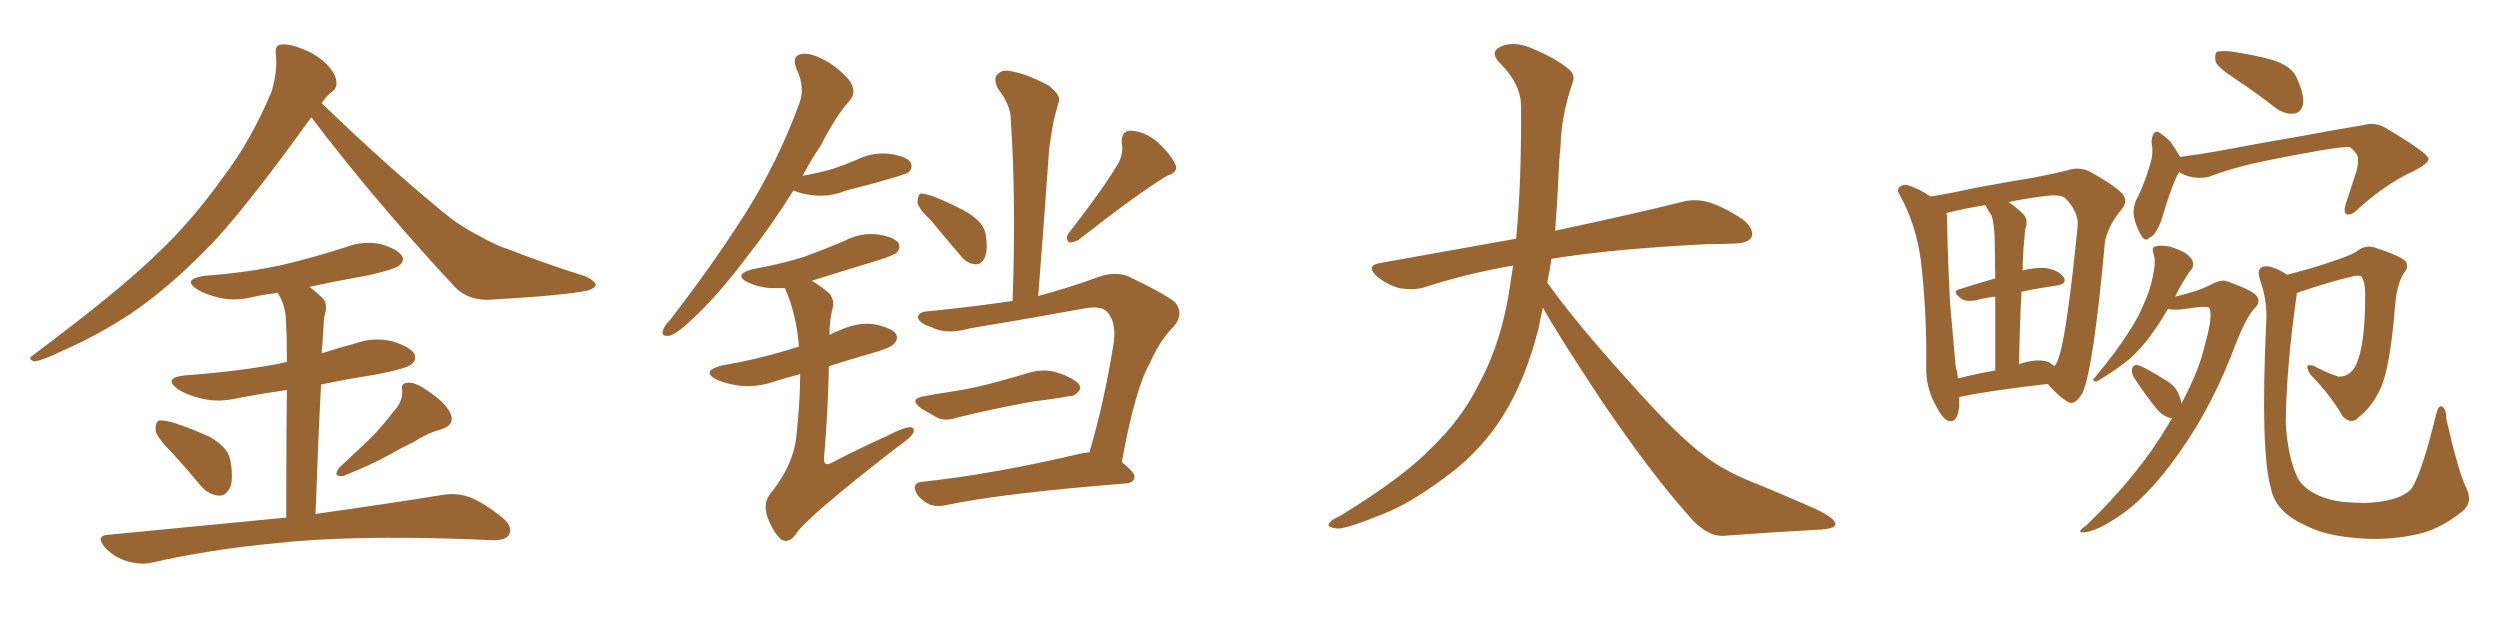 <svg xmlns="http://www.w3.org/2000/svg" xmlns:xlink="http://www.w3.org/1999/xlink" width="600" height="150"><path fill="#996633" padding="10" d="M74.71 28.13L74.71 28.13Q60.64 47.75 51.71 57.57L51.71 57.57Q41.16 68.70 31.35 75.29L31.35 75.29Q23.58 80.42 15.23 84.08L15.23 84.08Q10.11 86.57 8.20 86.72L8.20 86.72Q6.45 86.13 7.91 85.25L7.91 85.25Q28.86 69.58 37.35 61.23L37.35 61.23Q45.85 53.32 53.47 42.63L53.47 42.63Q60.21 33.84 65.19 21.97L65.19 21.97Q66.65 16.85 66.21 13.18L66.21 13.18Q65.92 10.84 67.38 10.69L67.38 10.69Q69.29 10.40 72.95 11.87L72.95 11.87Q76.17 13.18 78.52 15.53L78.52 15.53Q80.57 17.72 80.71 19.48L80.71 19.48Q81.01 21.24 79.54 22.12L79.54 22.12Q78.52 22.85 77.20 24.76L77.20 24.76Q94.04 41.02 108.25 52.44L108.25 52.44Q111.47 54.79 115.14 56.69L115.14 56.69Q119.68 59.18 121.88 59.77L121.88 59.77Q130.37 63.13 140.63 66.36L140.63 66.36Q142.97 67.53 142.97 68.41L142.97 68.41Q142.82 69.14 141.06 69.73L141.06 69.73Q135.50 70.90 117.77 71.92L117.77 71.92Q112.50 72.22 109.28 68.99L109.28 68.99Q89.79 48.05 74.71 28.13ZM41.46 108.84L41.46 108.84Q37.79 105.18 37.35 103.42L37.35 103.42Q37.21 101.51 38.09 100.93L38.09 100.93Q39.11 100.78 41.46 101.37L41.46 101.37Q46.29 102.98 50.39 104.88L50.39 104.88Q54.64 107.37 55.22 110.16L55.22 110.16Q56.10 114.84 55.22 117.04L55.22 117.04Q54.05 119.09 52.59 118.95L52.59 118.95Q50.10 118.80 48.19 116.60L48.19 116.60Q44.68 112.35 41.46 108.84ZM94.34 98.88L94.34 98.88Q96.68 96.53 96.53 93.75L96.53 93.75Q96.09 91.85 98.00 91.85L98.00 91.85Q99.76 91.70 102.98 94.04L102.98 94.04Q106.64 96.39 108.11 99.17L108.11 99.17Q109.28 101.95 106.05 102.98L106.05 102.98Q102.39 104.00 99.61 105.91L99.61 105.91Q96.53 107.37 93.46 109.13L93.46 109.13Q89.36 111.47 82.32 114.26L82.32 114.26Q79.69 114.55 81.45 112.21L81.45 112.21Q85.40 108.54 89.06 105.03L89.06 105.03Q91.70 102.39 94.34 98.88ZM68.70 124.22L68.70 124.22L68.70 124.22Q68.70 104.74 68.85 93.60L68.85 93.60Q62.70 94.48 57.28 95.51L57.28 95.51Q52.44 96.68 48.34 95.65L48.34 95.65Q45.12 94.92 42.77 93.46L42.77 93.46Q38.96 90.67 44.38 90.09L44.38 90.09Q56.69 89.21 66.94 87.30L66.94 87.30Q67.82 87.01 68.85 86.87L68.85 86.87Q68.85 80.42 68.70 78.96L68.70 78.96Q68.70 74.56 67.68 72.22L67.68 72.22Q67.24 71.19 66.65 70.31L66.65 70.31Q63.72 70.61 61.08 71.19L61.08 71.19Q56.69 72.36 52.73 71.48L52.73 71.48Q49.51 70.75 47.31 69.43L47.31 69.43Q43.65 67.09 48.93 66.21L48.93 66.21Q59.03 65.48 67.82 63.57L67.82 63.57Q75.73 61.67 82.91 59.33L82.91 59.33Q87.30 57.71 91.41 58.59L91.41 58.59Q95.51 59.77 96.53 61.52L96.53 61.52Q97.12 62.70 95.80 63.72L95.80 63.72Q94.78 64.60 88.48 66.06L88.48 66.06Q81.01 67.38 74.27 68.85L74.27 68.85Q76.03 70.17 77.49 71.63L77.49 71.63Q78.81 73.10 77.78 76.17L77.78 76.17Q77.64 78.08 77.49 80.86L77.49 80.86Q77.34 82.91 77.20 84.81L77.20 84.81Q81.15 83.50 85.11 82.47L85.11 82.47Q89.50 80.86 94.04 81.88L94.04 81.88Q98.44 83.20 99.46 84.96L99.46 84.96Q100.05 86.43 98.73 87.45L98.73 87.45Q97.56 88.48 89.94 89.94L89.94 89.94Q83.35 90.97 77.05 92.29L77.05 92.29Q76.32 106.20 75.73 123.34L75.73 123.34Q94.48 120.70 106.05 118.80L106.05 118.80Q109.42 118.21 112.50 119.24L112.50 119.24Q116.02 120.56 120.56 124.22L120.56 124.22Q123.19 126.42 122.17 128.32L122.17 128.32Q121.29 129.79 118.07 129.64L118.07 129.64Q114.55 129.49 110.89 129.35L110.89 129.35Q83.06 128.47 66.21 130.37L66.21 130.37Q50.39 131.84 36.33 135.06L36.33 135.06Q33.54 135.64 30.32 134.62L30.32 134.62Q27.39 133.74 25.20 131.40L25.20 131.40Q22.71 128.47 26.22 128.32L26.22 128.32Q49.22 126.12 68.70 124.22ZM190.43 45.70L190.43 45.70Q185.01 54.35 180.03 60.64L180.03 60.64Q172.27 71.04 165.97 76.76L165.97 76.76Q162.45 80.13 160.69 80.57L160.69 80.57Q158.64 80.86 159.08 79.39L159.08 79.39Q159.38 78.22 160.84 76.76L160.84 76.76Q171.24 63.28 178.86 51.27L178.86 51.27Q186.77 38.67 191.75 25.05L191.75 25.05Q193.36 21.09 191.16 16.55L191.16 16.55Q189.84 13.33 192.63 12.89L192.63 12.89Q195.41 12.74 199.51 15.38L199.51 15.38Q203.91 18.60 204.49 20.51L204.49 20.51Q205.37 22.41 203.91 24.17L203.91 24.17Q200.68 27.69 197.02 34.86L197.02 34.86Q194.53 38.53 192.63 42.19L192.63 42.19Q196.00 41.60 199.22 40.72L199.22 40.72Q202.44 39.70 205.52 38.38L205.52 38.38Q209.33 36.47 213.43 36.91L213.43 36.91Q217.53 37.50 218.55 38.96L218.55 38.96Q219.14 40.28 218.12 41.31L218.12 41.31Q217.82 41.60 215.04 42.48L215.04 42.48Q209.03 44.24 203.17 45.70L203.17 45.70Q199.22 47.31 195.26 46.88L195.26 46.88Q192.33 46.58 190.43 45.70ZM192.04 89.79L192.04 89.79Q188.67 90.67 185.89 91.55L185.89 91.55Q181.64 93.02 177.54 92.58L177.54 92.58Q174.32 92.14 171.97 91.11L171.97 91.11Q168.16 89.06 173.14 87.74L173.14 87.74Q181.64 86.28 188.82 84.08L188.82 84.08Q189.99 83.64 191.75 83.20L191.75 83.20Q191.16 75.44 188.38 69.14L188.38 69.14Q186.47 69.14 184.72 69.14L184.72 69.14Q181.79 68.85 179.59 67.82L179.59 67.82Q175.78 65.92 180.62 64.60L180.62 64.60Q187.21 63.43 192.92 61.67L192.92 61.67Q198.05 59.77 202.59 57.86L202.59 57.86Q206.40 55.81 210.50 56.25L210.50 56.25Q214.60 56.84 215.63 58.30L215.63 58.30Q216.21 59.62 215.19 60.64L215.19 60.64Q214.60 61.23 210.50 62.55L210.50 62.55Q202.29 65.04 194.82 67.38L194.82 67.38Q196.88 68.55 199.07 70.46L199.07 70.46Q200.39 72.22 199.80 74.12L199.80 74.12Q199.07 76.90 199.07 80.42L199.07 80.42Q199.95 79.83 201.27 79.39L201.27 79.39Q205.52 77.34 209.62 77.78L209.62 77.78Q214.01 78.66 215.04 80.13L215.04 80.13Q215.63 81.45 214.60 82.47L214.60 82.47Q213.87 83.50 208.59 84.96L208.59 84.96Q203.47 86.43 198.93 87.89L198.93 87.89Q198.78 97.85 197.75 110.16L197.75 110.16Q197.75 112.06 199.66 111.04L199.66 111.04Q206.69 107.37 212.99 104.59L212.99 104.59Q216.50 102.69 218.26 102.54L218.26 102.54Q219.73 102.54 219.14 104.00L219.14 104.00Q218.41 105.18 215.63 107.08L215.63 107.08Q193.65 124.07 191.02 128.17L191.02 128.17Q189.40 130.52 187.50 129.49L187.50 129.49Q185.60 127.88 184.13 123.93L184.13 123.93Q183.11 120.70 184.86 118.51L184.86 118.51Q190.58 111.47 191.16 104.30L191.16 104.30Q192.04 96.09 192.04 89.79ZM223.54 53.03L223.54 53.03Q220.31 49.95 220.17 48.49L220.17 48.49Q220.31 46.88 220.90 46.44L220.90 46.44Q221.78 46.44 223.68 47.02L223.68 47.02Q228.22 48.78 232.18 50.98L232.18 50.98Q236.13 53.47 236.57 56.25L236.57 56.25Q237.16 60.21 236.28 61.96L236.28 61.96Q235.40 63.57 234.08 63.43L234.08 63.43Q232.03 63.28 230.57 61.38L230.57 61.38Q226.76 56.98 223.54 53.03ZM268.36 39.26L268.36 39.26Q269.68 36.77 269.24 34.57L269.24 34.57Q268.95 31.49 271.29 31.35L271.29 31.35Q274.80 31.49 278.03 34.28L278.03 34.28Q281.10 37.21 282.13 39.55L282.13 39.55Q282.86 41.31 280.08 42.19L280.08 42.19Q273.05 46.44 258.84 57.57L258.84 57.57Q257.52 58.30 256.49 58.15L256.49 58.15Q255.62 56.98 256.49 55.96L256.49 55.96Q264.40 45.85 268.36 39.26ZM221.92 95.07L221.92 95.07Q225.73 94.34 228.96 93.90L228.96 93.90Q233.79 93.16 239.06 91.70L239.06 91.70Q243.46 90.53 247.85 89.21L247.85 89.21Q250.63 88.62 252.98 89.21L252.98 89.21Q255.18 89.79 256.20 90.38L256.20 90.38Q259.42 91.85 259.28 93.31L259.28 93.31Q258.11 95.21 256.64 95.07L256.64 95.07Q252.69 95.80 247.71 96.39L247.71 96.39Q237.45 98.29 229.83 100.20L229.83 100.20Q226.76 101.22 224.85 100.20L224.85 100.20Q222.80 99.02 221.04 98.00L221.04 98.00Q217.97 95.65 221.92 95.07ZM269.24 110.89L269.24 110.89L269.24 110.89Q272.31 113.38 272.31 114.40L272.31 114.40Q272.17 115.87 270.26 116.02L270.26 116.02Q240.82 118.36 227.49 121.14L227.49 121.14Q225.15 121.73 223.24 121.14L223.24 121.14Q221.63 120.41 220.31 118.95L220.31 118.95Q218.26 115.72 221.78 115.58L221.78 115.58Q238.18 113.82 258.84 108.98L258.84 108.98Q260.01 108.69 261.47 108.54L261.47 108.54Q264.99 96.68 267.33 82.03L267.33 82.03Q267.92 77.05 265.58 74.71L265.58 74.71Q264.11 73.39 260.60 73.97L260.60 73.97Q246.97 76.46 232.76 78.81L232.76 78.81Q227.20 80.42 223.54 78.52L223.54 78.52Q220.75 77.64 220.31 76.32L220.31 76.32Q220.31 74.85 222.66 74.71L222.66 74.71Q233.20 73.68 243.02 72.22L243.02 72.22Q243.90 48.49 242.58 28.56L242.58 28.56Q242.58 25.34 239.50 21.24L239.50 21.24Q238.33 18.90 239.36 17.87L239.36 17.87Q240.53 16.55 242.87 17.14L242.87 17.14Q246.39 17.72 251.66 20.51L251.66 20.51Q254.59 22.85 254.15 24.32L254.15 24.32Q253.56 26.22 252.98 28.56L252.98 28.56Q252.39 31.49 251.81 35.60L251.81 35.60Q250.63 52.44 249.17 71.04L249.17 71.04Q256.35 69.14 263.96 66.36L263.96 66.36Q267.48 65.19 270.56 66.21L270.56 66.21Q279.20 70.31 281.98 72.51L281.98 72.51Q284.33 75.44 281.54 78.52L281.54 78.52Q278.32 81.74 275.98 87.16L275.98 87.16Q272.46 93.16 269.24 110.89ZM370.31 73.83L370.31 73.83L370.31 73.83Q369.73 76.32 369.29 78.66L369.29 78.66Q366.06 91.41 360.64 99.90L360.64 99.90Q355.96 107.37 348.78 113.09L348.78 113.09Q339.26 120.41 332.67 123.05L332.67 123.05Q323.44 126.86 321.09 126.86L321.09 126.86Q318.16 126.56 319.04 125.54L319.04 125.54Q319.48 124.80 321.68 123.78L321.68 123.78Q336.77 114.55 343.51 107.52L343.51 107.52Q350.83 100.49 354.79 92.43L354.79 92.43Q360.79 81.59 362.70 66.50L362.70 66.50Q362.99 65.04 363.13 63.72L363.13 63.72Q351.56 65.77 341.75 68.99L341.75 68.99Q339.26 69.73 335.74 69.14L335.74 69.14Q332.81 68.26 330.47 66.36L330.47 66.36Q327.69 63.72 331.20 63.13L331.20 63.13Q348.49 60.06 363.87 57.28L363.87 57.28Q365.19 43.65 365.04 25.49L365.04 25.49Q365.04 20.21 360.06 15.23L360.06 15.23Q357.13 12.30 360.64 10.99L360.64 10.99Q363.57 9.96 367.24 11.43L367.24 11.43Q373.39 13.92 376.61 16.70L376.61 16.70Q378.22 18.16 377.34 20.07L377.34 20.07Q374.71 27.98 374.56 34.72L374.56 34.72Q374.12 38.82 373.97 43.80L373.97 43.80Q373.68 49.51 373.24 55.37L373.24 55.37Q392.43 51.27 403.56 48.49L403.56 48.49Q406.79 47.61 409.86 48.49L409.86 48.49Q413.53 49.51 418.36 52.73L418.36 52.73Q421.00 54.93 420.41 56.84L420.41 56.84Q419.68 58.30 416.46 58.45L416.46 58.45Q413.23 58.59 409.72 58.59L409.72 58.59Q386.57 59.77 372.36 62.11L372.36 62.11Q371.92 65.04 371.34 67.82L371.34 67.82Q378.22 77.49 391.11 91.70L391.11 91.70Q402.54 104.59 409.13 109.42L409.13 109.42Q413.96 113.23 422.46 116.46L422.46 116.46Q429.49 119.38 435.79 122.17L435.79 122.17Q440.63 124.51 440.48 125.83L440.48 125.83Q440.48 127.00 435.94 127.15L435.94 127.15Q425.39 127.73 413.38 128.61L413.38 128.61Q409.28 128.61 405.18 123.63L405.18 123.63Q396.24 113.67 384.23 95.95L384.23 95.95Q373.39 79.54 370.31 73.83ZM470.21 95.36L470.21 95.36Q470.21 96.53 470.21 97.56L470.21 97.56Q469.78 101.81 467.43 100.93L467.43 100.93Q465.97 100.20 464.50 97.12L464.50 97.12Q462.16 92.87 462.30 88.04L462.30 88.04Q462.45 74.85 460.99 62.40L460.99 62.40Q459.81 53.91 456.15 47.17L456.15 47.17Q454.98 45.41 456.01 44.82L456.01 44.82Q456.74 44.24 457.76 44.38L457.76 44.38Q460.55 45.26 463.33 47.17L463.33 47.17Q468.02 46.44 473.88 45.12L473.88 45.12Q481.79 43.65 488.09 42.63L488.09 42.63Q492.63 41.75 496.29 40.87L496.29 40.87Q498.49 39.99 501.27 41.02L501.27 41.02Q507.13 44.24 509.33 46.44L509.33 46.44Q510.79 48.19 509.33 50.10L509.33 50.10Q506.25 53.61 505.22 57.71L505.22 57.71L505.22 57.71Q502.44 88.48 499.80 94.34L499.80 94.34Q497.90 97.41 496.44 96.53L496.44 96.53Q494.24 95.36 491.46 92.14L491.46 92.14Q477.39 93.75 470.65 95.21L470.65 95.21Q470.21 95.21 470.21 95.36ZM491.89 87.01L491.89 87.01Q492.48 87.45 493.07 87.89L493.07 87.89Q493.65 87.16 493.80 86.57L493.80 86.57Q495.85 82.18 498.63 54.35L498.63 54.35Q498.93 50.98 495.85 47.75L495.85 47.75Q494.82 46.58 491.16 47.02L491.16 47.02Q486.18 47.61 482.08 48.49L482.08 48.49Q483.84 49.66 485.60 51.42L485.60 51.42Q486.91 52.73 486.04 55.08L486.04 55.08Q485.89 56.54 485.74 58.45L485.74 58.45Q485.45 61.67 485.45 64.89L485.45 64.89Q488.53 64.16 490.87 64.31L490.87 64.31Q493.95 64.75 495.26 66.50L495.26 66.50Q496.29 68.12 493.51 68.55L493.51 68.55Q489.26 69.14 485.16 70.02L485.16 70.02Q484.72 78.08 484.57 87.45L484.57 87.45Q485.01 87.16 485.89 87.01L485.89 87.01Q489.70 85.99 491.89 87.01ZM469.92 90.82L469.92 90.82Q473.88 89.79 478.86 88.92L478.86 88.92Q478.86 78.22 478.86 71.19L478.86 71.19Q476.37 71.48 474.17 72.07L474.17 72.07Q471.68 72.51 470.65 71.63L470.65 71.63Q468.31 69.87 470.21 69.43L470.21 69.43Q474.32 68.12 478.86 66.80L478.86 66.80Q478.71 58.45 478.71 56.69L478.71 56.69Q478.56 53.61 477.98 51.71L477.98 51.71Q477.10 50.54 476.51 49.22L476.51 49.22Q471.09 50.10 467.14 51.12L467.14 51.12Q467.29 51.71 467.29 52.29L467.29 52.29Q467.43 61.67 468.02 72.80L468.02 72.80Q468.75 81.15 469.34 87.74L469.34 87.74Q469.78 89.36 469.92 90.82ZM536.43 18.90L536.43 18.90Q532.32 16.26 531.74 14.79L531.74 14.79Q531.45 13.04 532.03 12.45L532.03 12.45Q532.76 12.16 535.11 12.30L535.11 12.30Q540.38 13.04 545.36 14.36L545.36 14.36Q550.34 15.97 551.37 19.04L551.37 19.04Q553.13 23.00 552.69 25.20L552.69 25.20Q552.10 27.10 550.63 27.25L550.63 27.25Q548.58 27.54 546.39 26.07L546.39 26.07Q541.26 22.12 536.43 18.90ZM522.95 41.31L522.95 41.31Q522.80 41.75 522.66 41.89L522.66 41.89Q521.48 43.95 519.58 50.10L519.58 50.10Q518.55 53.61 517.97 54.64L517.97 54.64Q516.80 56.84 515.92 56.98L515.92 56.98Q515.04 58.15 514.01 56.69L514.01 56.69Q512.70 54.64 512.11 51.86L512.11 51.86Q511.82 49.22 513.28 46.88L513.28 46.88Q515.33 42.33 516.36 38.23L516.36 38.23Q516.80 36.33 516.36 33.98L516.36 33.98Q516.50 32.37 517.09 31.79L517.09 31.79Q517.82 31.35 518.41 31.93L518.41 31.93Q519.87 32.96 520.90 33.98L520.90 33.98Q522.36 36.18 523.24 37.65L523.24 37.65Q527.93 37.06 532.76 36.18L532.76 36.18Q545.21 33.84 553.13 32.52L553.13 32.52Q560.89 31.05 567.19 30.03L567.19 30.03Q570.12 29.15 572.90 30.91L572.90 30.91Q582.71 36.77 582.86 38.09L582.86 38.09Q583.01 39.26 578.47 41.46L578.47 41.46Q572.75 44.09 566.16 49.95L566.16 49.95Q564.26 51.86 563.23 51.42L563.23 51.42Q562.35 50.98 562.94 49.07L562.94 49.07Q564.26 44.97 565.58 41.02L565.58 41.02Q566.02 39.11 565.87 38.53L565.87 38.53Q566.31 37.21 563.96 35.30L563.96 35.30Q562.35 35.16 556.49 36.18L556.49 36.18Q546.53 37.94 540.67 39.26L540.67 39.26Q534.96 40.58 529.98 42.48L529.98 42.48Q526.17 43.21 522.95 41.31ZM551.22 70.31L551.22 70.31Q551.22 70.46 551.22 70.61L551.22 70.61Q548.73 88.04 548.58 101.37L548.58 101.37Q549.02 109.57 551.37 114.55L551.37 114.55Q552.39 116.75 555.62 118.51L555.62 118.51Q559.42 120.41 563.96 120.56L563.96 120.56Q569.38 121.00 573.49 119.97L573.49 119.97Q577.59 118.95 578.91 117.04L578.91 117.04Q581.40 112.94 584.62 99.61L584.62 99.61Q585.21 97.12 586.08 97.56L586.08 97.56Q587.11 98.14 587.11 100.49L587.11 100.49Q589.89 112.79 591.80 116.89L591.80 116.89Q593.70 120.56 590.92 122.75L590.92 122.75Q586.38 126.42 581.54 127.88L581.54 127.88Q575.83 129.35 569.68 129.35L569.68 129.35Q561.91 129.20 556.49 127.44L556.49 127.44Q551.37 125.54 548.58 123.19L548.58 123.19Q545.65 120.56 545.07 117.33L545.07 117.33Q542.43 108.54 543.90 77.20L543.90 77.20Q544.19 72.22 542.43 67.24L542.43 67.24Q541.70 64.89 542.58 64.31L542.58 64.31Q543.60 63.57 545.36 64.16L545.36 64.16Q547.41 64.89 548.88 65.92L548.88 65.92Q553.13 64.89 557.67 63.43L557.67 63.43Q564.11 61.38 565.58 60.35L565.58 60.35Q567.77 58.59 570.12 59.47L570.12 59.47Q576.42 61.52 577.44 62.84L577.44 62.84Q578.17 64.16 576.86 65.63L576.86 65.63Q575.24 68.26 574.80 73.54L574.80 73.54Q573.63 88.33 571.29 93.31L571.29 93.31Q569.24 97.71 566.16 100.05L566.16 100.05Q564.40 102.10 562.21 99.90L562.21 99.90Q559.86 95.51 554.44 89.79L554.44 89.79Q552.69 86.87 555.47 87.89L555.47 87.89Q558.11 89.36 561.18 90.38L561.18 90.38Q564.11 90.53 565.58 87.30L565.58 87.30Q567.63 82.32 567.63 71.63L567.63 71.63Q567.77 67.82 566.75 66.36L566.75 66.36Q566.46 66.06 565.14 66.21L565.14 66.21Q559.28 67.53 551.22 70.31ZM521.34 100.34L521.34 100.34L521.34 100.34Q521.04 100.34 521.04 100.34L521.04 100.34Q519.14 100.05 517.38 97.85L517.38 97.85Q514.45 94.19 512.11 90.53L512.11 90.53Q511.52 89.50 511.67 88.62L511.67 88.62Q511.96 87.45 512.99 87.60L512.99 87.60Q514.89 88.18 519.29 90.97L519.29 90.97Q522.07 92.43 522.95 94.78L522.95 94.78Q523.39 95.80 523.54 96.83L523.54 96.83Q527.78 88.92 529.10 83.06L529.10 83.06Q531.15 75.88 530.27 73.97L530.27 73.97Q529.98 73.24 524.56 74.12L524.56 74.12Q521.78 74.56 520.31 74.12L520.31 74.12Q518.70 76.90 517.38 78.81L517.38 78.81Q514.16 83.50 510.94 86.28L510.94 86.28Q508.15 88.48 505.37 90.23L505.37 90.23Q503.61 91.41 503.03 91.55L503.03 91.55Q501.86 91.26 502.73 90.67L502.73 90.67Q508.59 83.50 510.79 79.83L510.79 79.83Q513.13 76.46 514.89 72.07L514.89 72.07Q516.50 68.41 517.09 63.87L517.09 63.87Q517.24 61.82 516.80 60.79L516.80 60.79Q516.36 59.33 517.24 59.18L517.24 59.18Q518.41 58.74 520.75 59.18L520.75 59.18Q522.80 59.77 524.56 60.79L524.56 60.79Q526.17 61.96 526.32 62.99L526.32 62.99Q526.46 64.16 525.88 64.75L525.88 64.75Q525.44 65.19 524.85 66.21L524.85 66.21Q523.10 68.85 522.07 71.19L522.07 71.19Q527.64 69.87 530.42 68.41L530.42 68.41Q533.06 66.94 534.52 67.53L534.52 67.53Q541.11 69.87 541.70 71.19L541.70 71.19Q542.58 72.66 541.11 73.97L541.11 73.97Q539.06 76.17 536.43 82.91L536.43 82.91Q531.01 97.41 523.10 108.54L523.10 108.54Q516.65 117.77 510.35 122.61L510.35 122.61Q504.20 127.15 500.54 127.73L500.54 127.73Q497.90 128.03 500.68 126.12L500.68 126.12Q513.13 114.11 520.17 102.25L520.17 102.25Q520.75 101.22 521.34 100.34Z"/></svg>